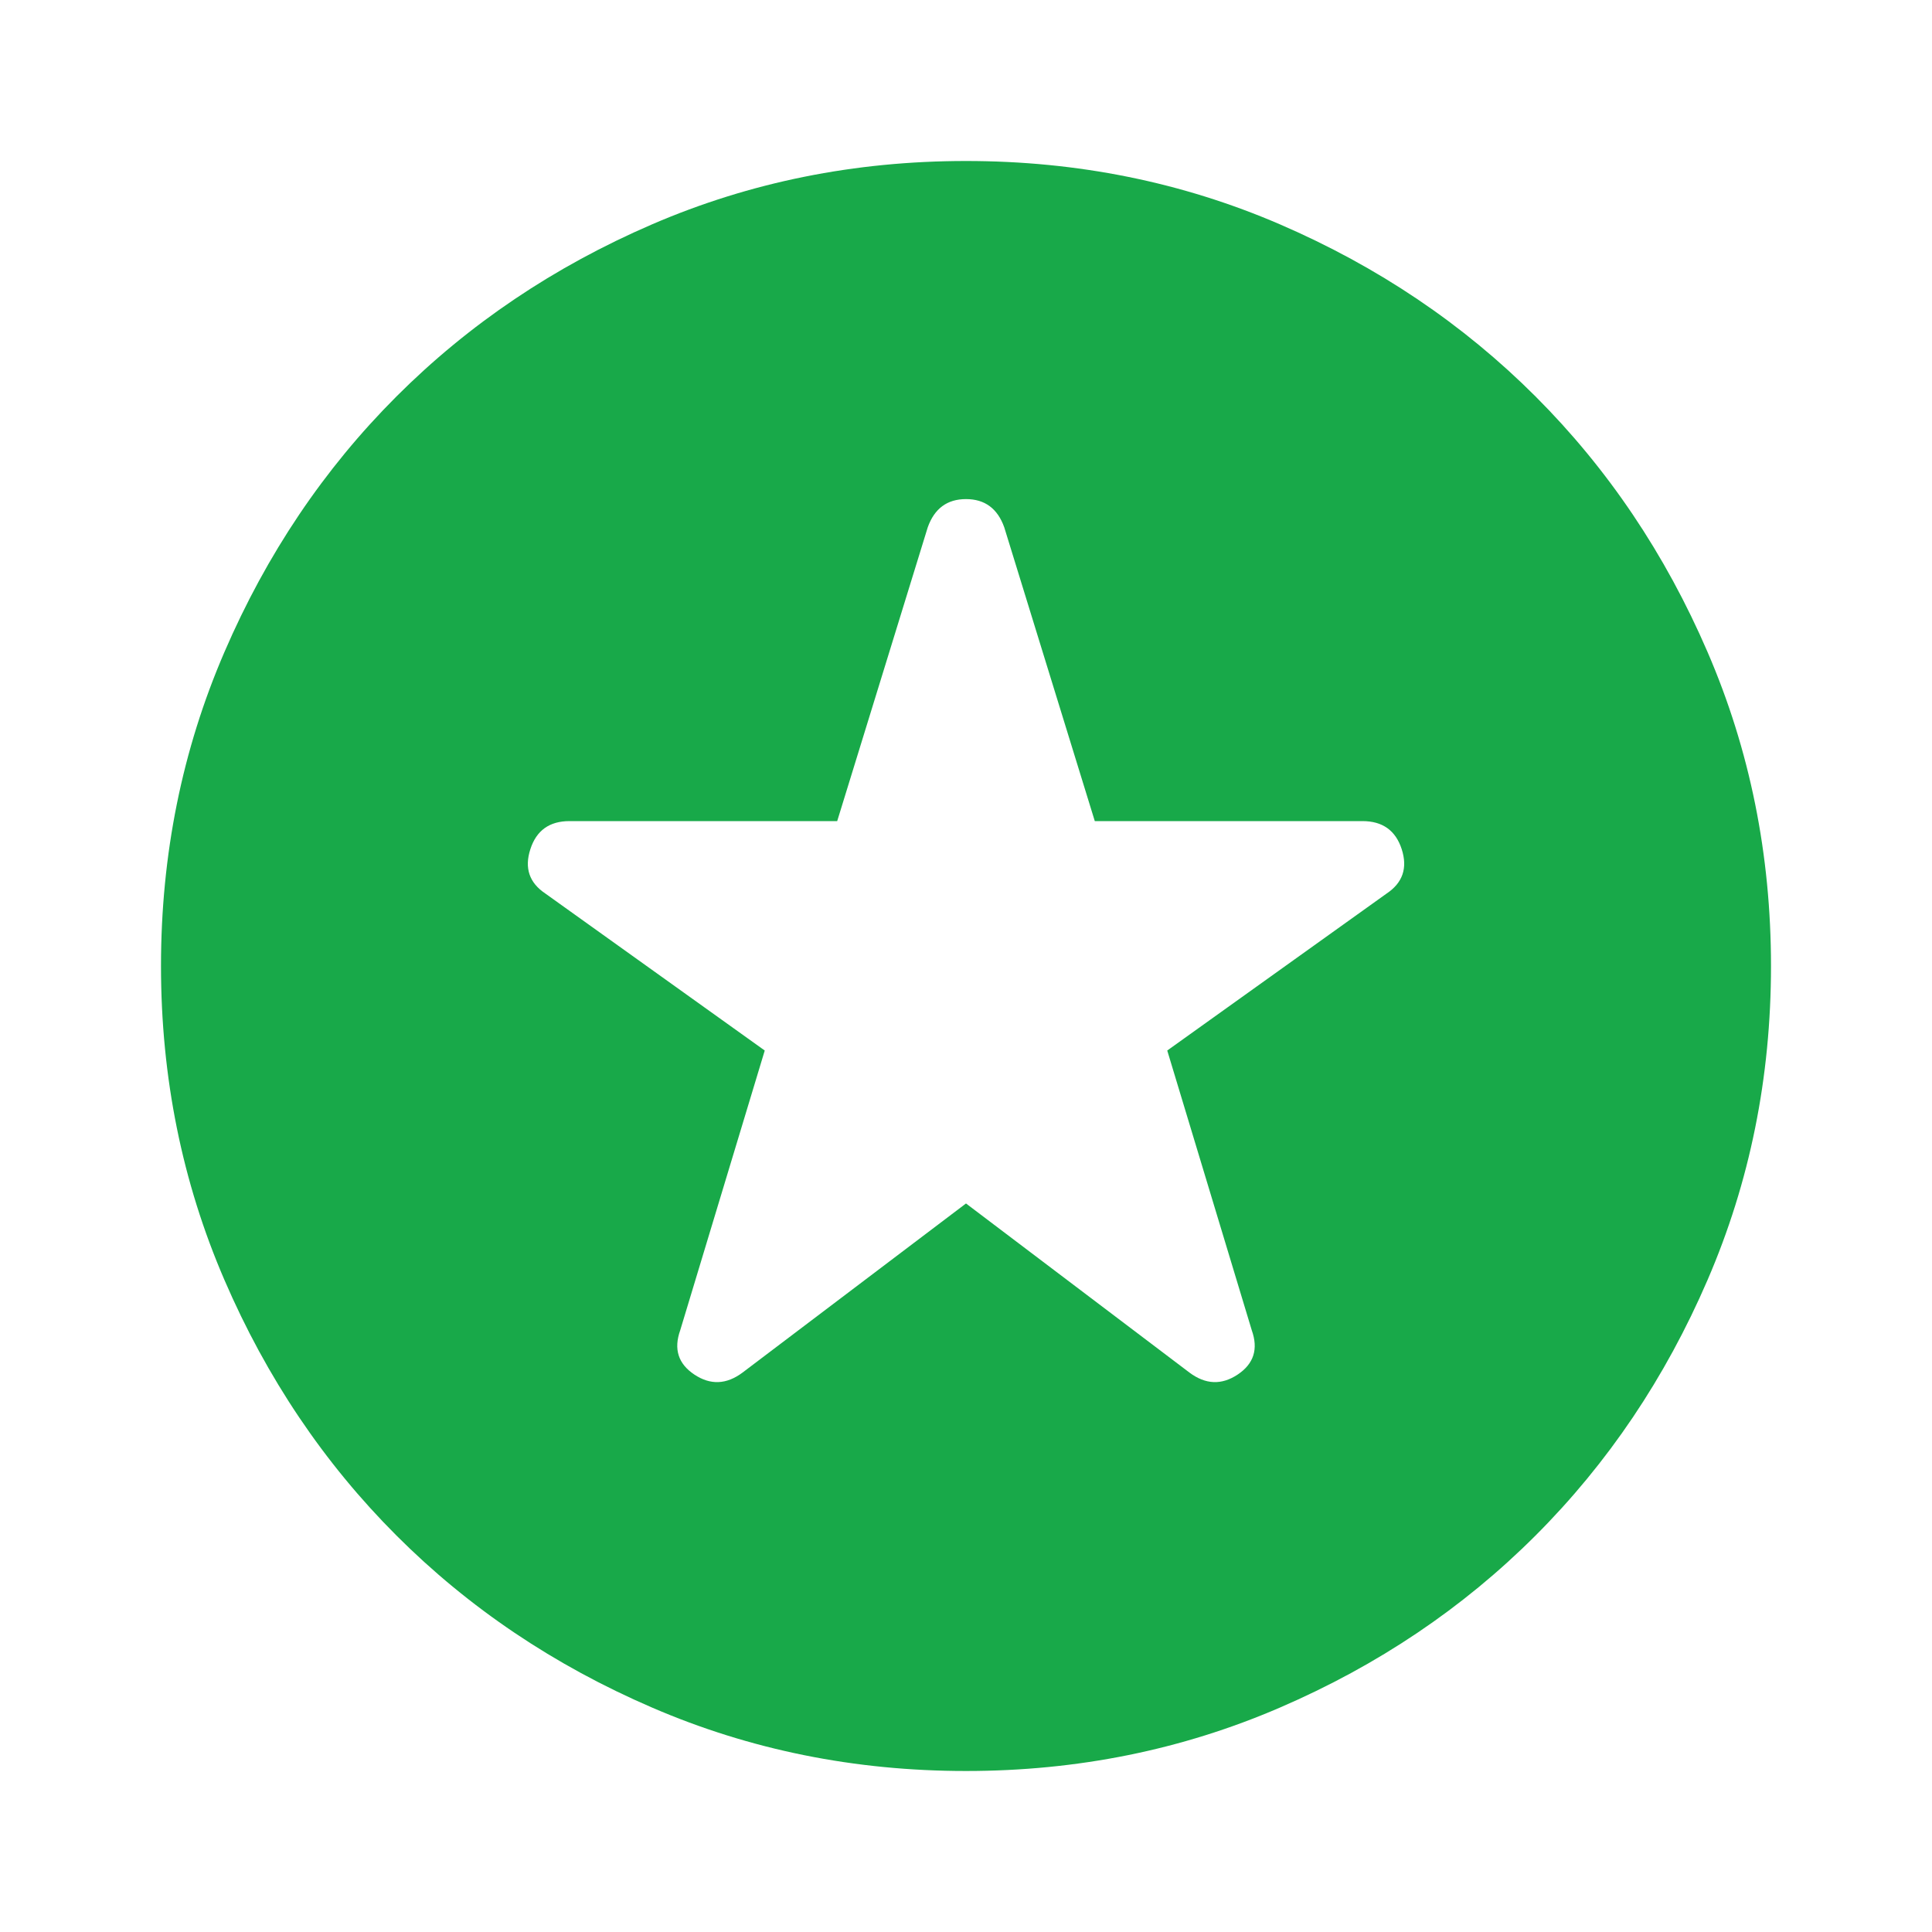 <?xml version="1.0" encoding="UTF-8"?> <svg xmlns="http://www.w3.org/2000/svg" width="256" height="256" viewBox="0 0 256 256" fill="none"> <path d="M128 159.466L157.6 181.866C159.733 183.466 161.866 183.555 164 182.133C166.133 180.711 166.755 178.755 165.866 176.266L154.666 139.2L183.733 118.4C185.866 116.977 186.535 115.022 185.738 112.533C184.935 110.044 183.2 108.8 180.533 108.8H145.066L133.066 69.866C132.177 67.377 130.489 66.133 128 66.133C125.511 66.133 123.822 67.377 122.933 69.866L110.933 108.8H75.466C72.8 108.8 71.068 110.044 70.272 112.533C69.468 115.022 70.133 116.977 72.266 118.4L101.333 139.2L90.133 176.266C89.244 178.755 89.866 180.711 92 182.133C94.133 183.555 96.266 183.466 98.4 181.866L128 159.466ZM128 234.666C113.244 234.666 99.377 231.865 86.4 226.261C73.422 220.665 62.133 213.066 52.533 203.466C42.933 193.866 35.335 182.577 29.738 169.6C24.135 156.622 21.333 142.755 21.333 128C21.333 113.244 24.135 99.377 29.738 86.4C35.335 73.422 42.933 62.133 52.533 52.533C62.133 42.933 73.422 35.331 86.4 29.728C99.377 24.131 113.244 21.333 128 21.333C142.755 21.333 156.622 24.131 169.6 29.728C182.577 35.331 193.866 42.933 203.466 52.533C213.066 62.133 220.665 73.422 226.261 86.4C231.865 99.377 234.666 113.244 234.666 128C234.666 142.755 231.865 156.622 226.261 169.6C220.665 182.577 213.066 193.866 203.466 203.466C193.866 213.066 182.577 220.665 169.6 226.261C156.622 231.865 142.755 234.666 128 234.666Z" fill="#18A949"></path> </svg> 